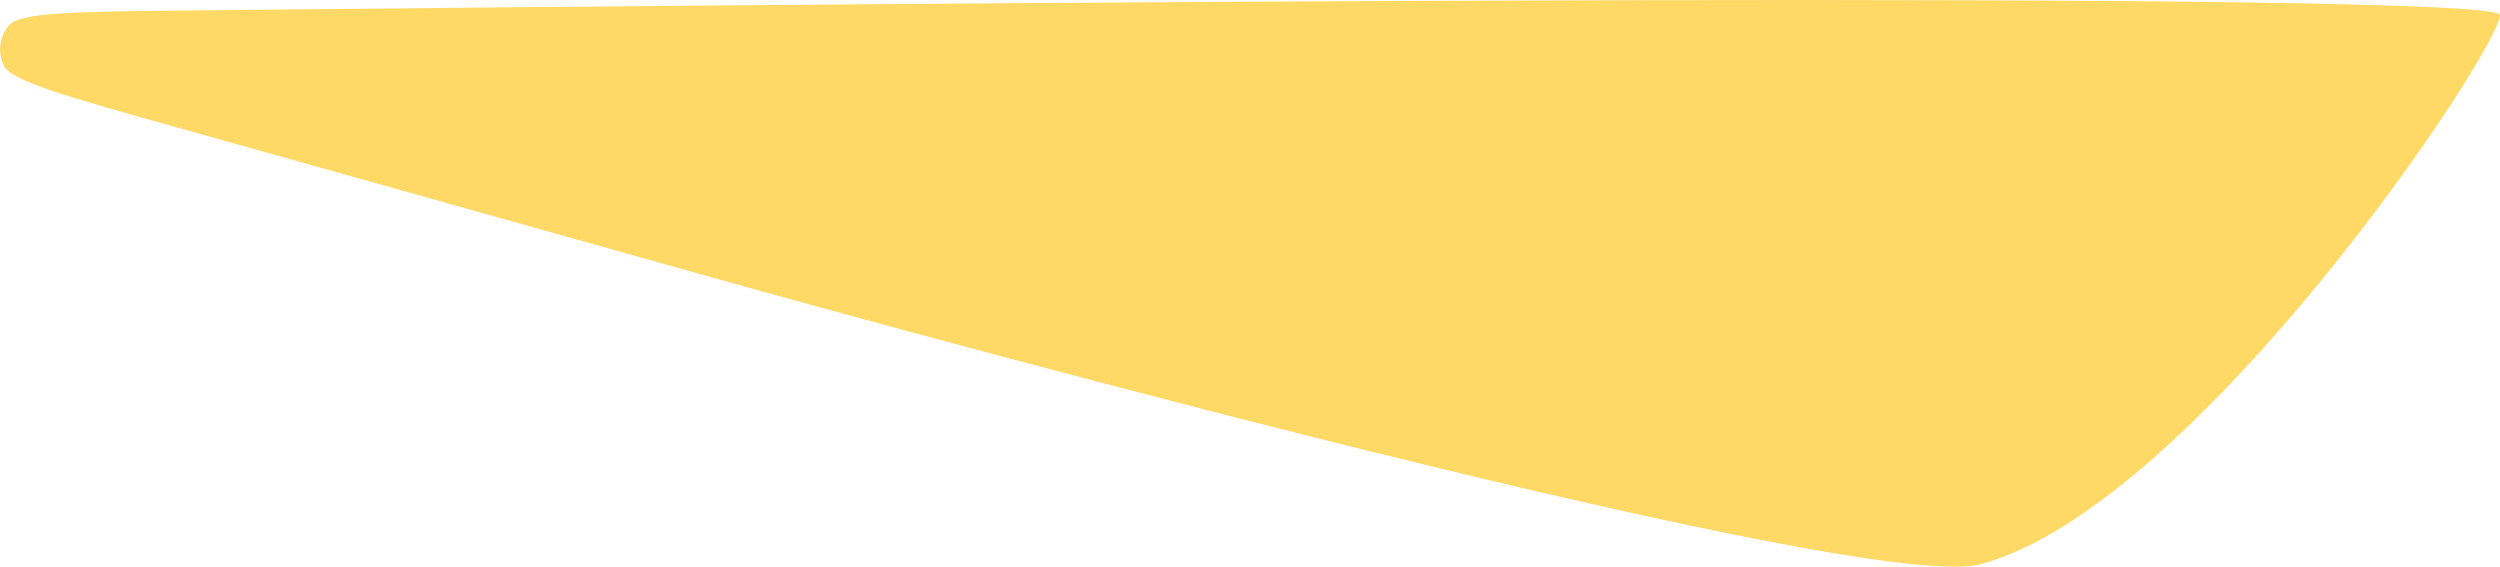 <?xml version="1.0" encoding="utf-8"?>
<svg xmlns="http://www.w3.org/2000/svg" fill="none" height="100%" overflow="visible" preserveAspectRatio="none" style="display: block;" viewBox="0 0 2894 656" width="100%">
<path d="M205.031 147.574C76.821 111.632 12.716 93.66 4.278 75.742C-2.95 60.393 -0.545 42.202 10.423 29.259C23.228 14.149 89.636 13.457 222.45 12.071C1105.4 2.858 2894 -12.147 2894 17.487C2894 56.833 2541.83 586.489 2292.66 653.121C2148.07 691.788 849.271 328.181 849.271 328.181L205.031 147.574Z" fill="#FED965" id="Rectangle 339"/>
</svg>